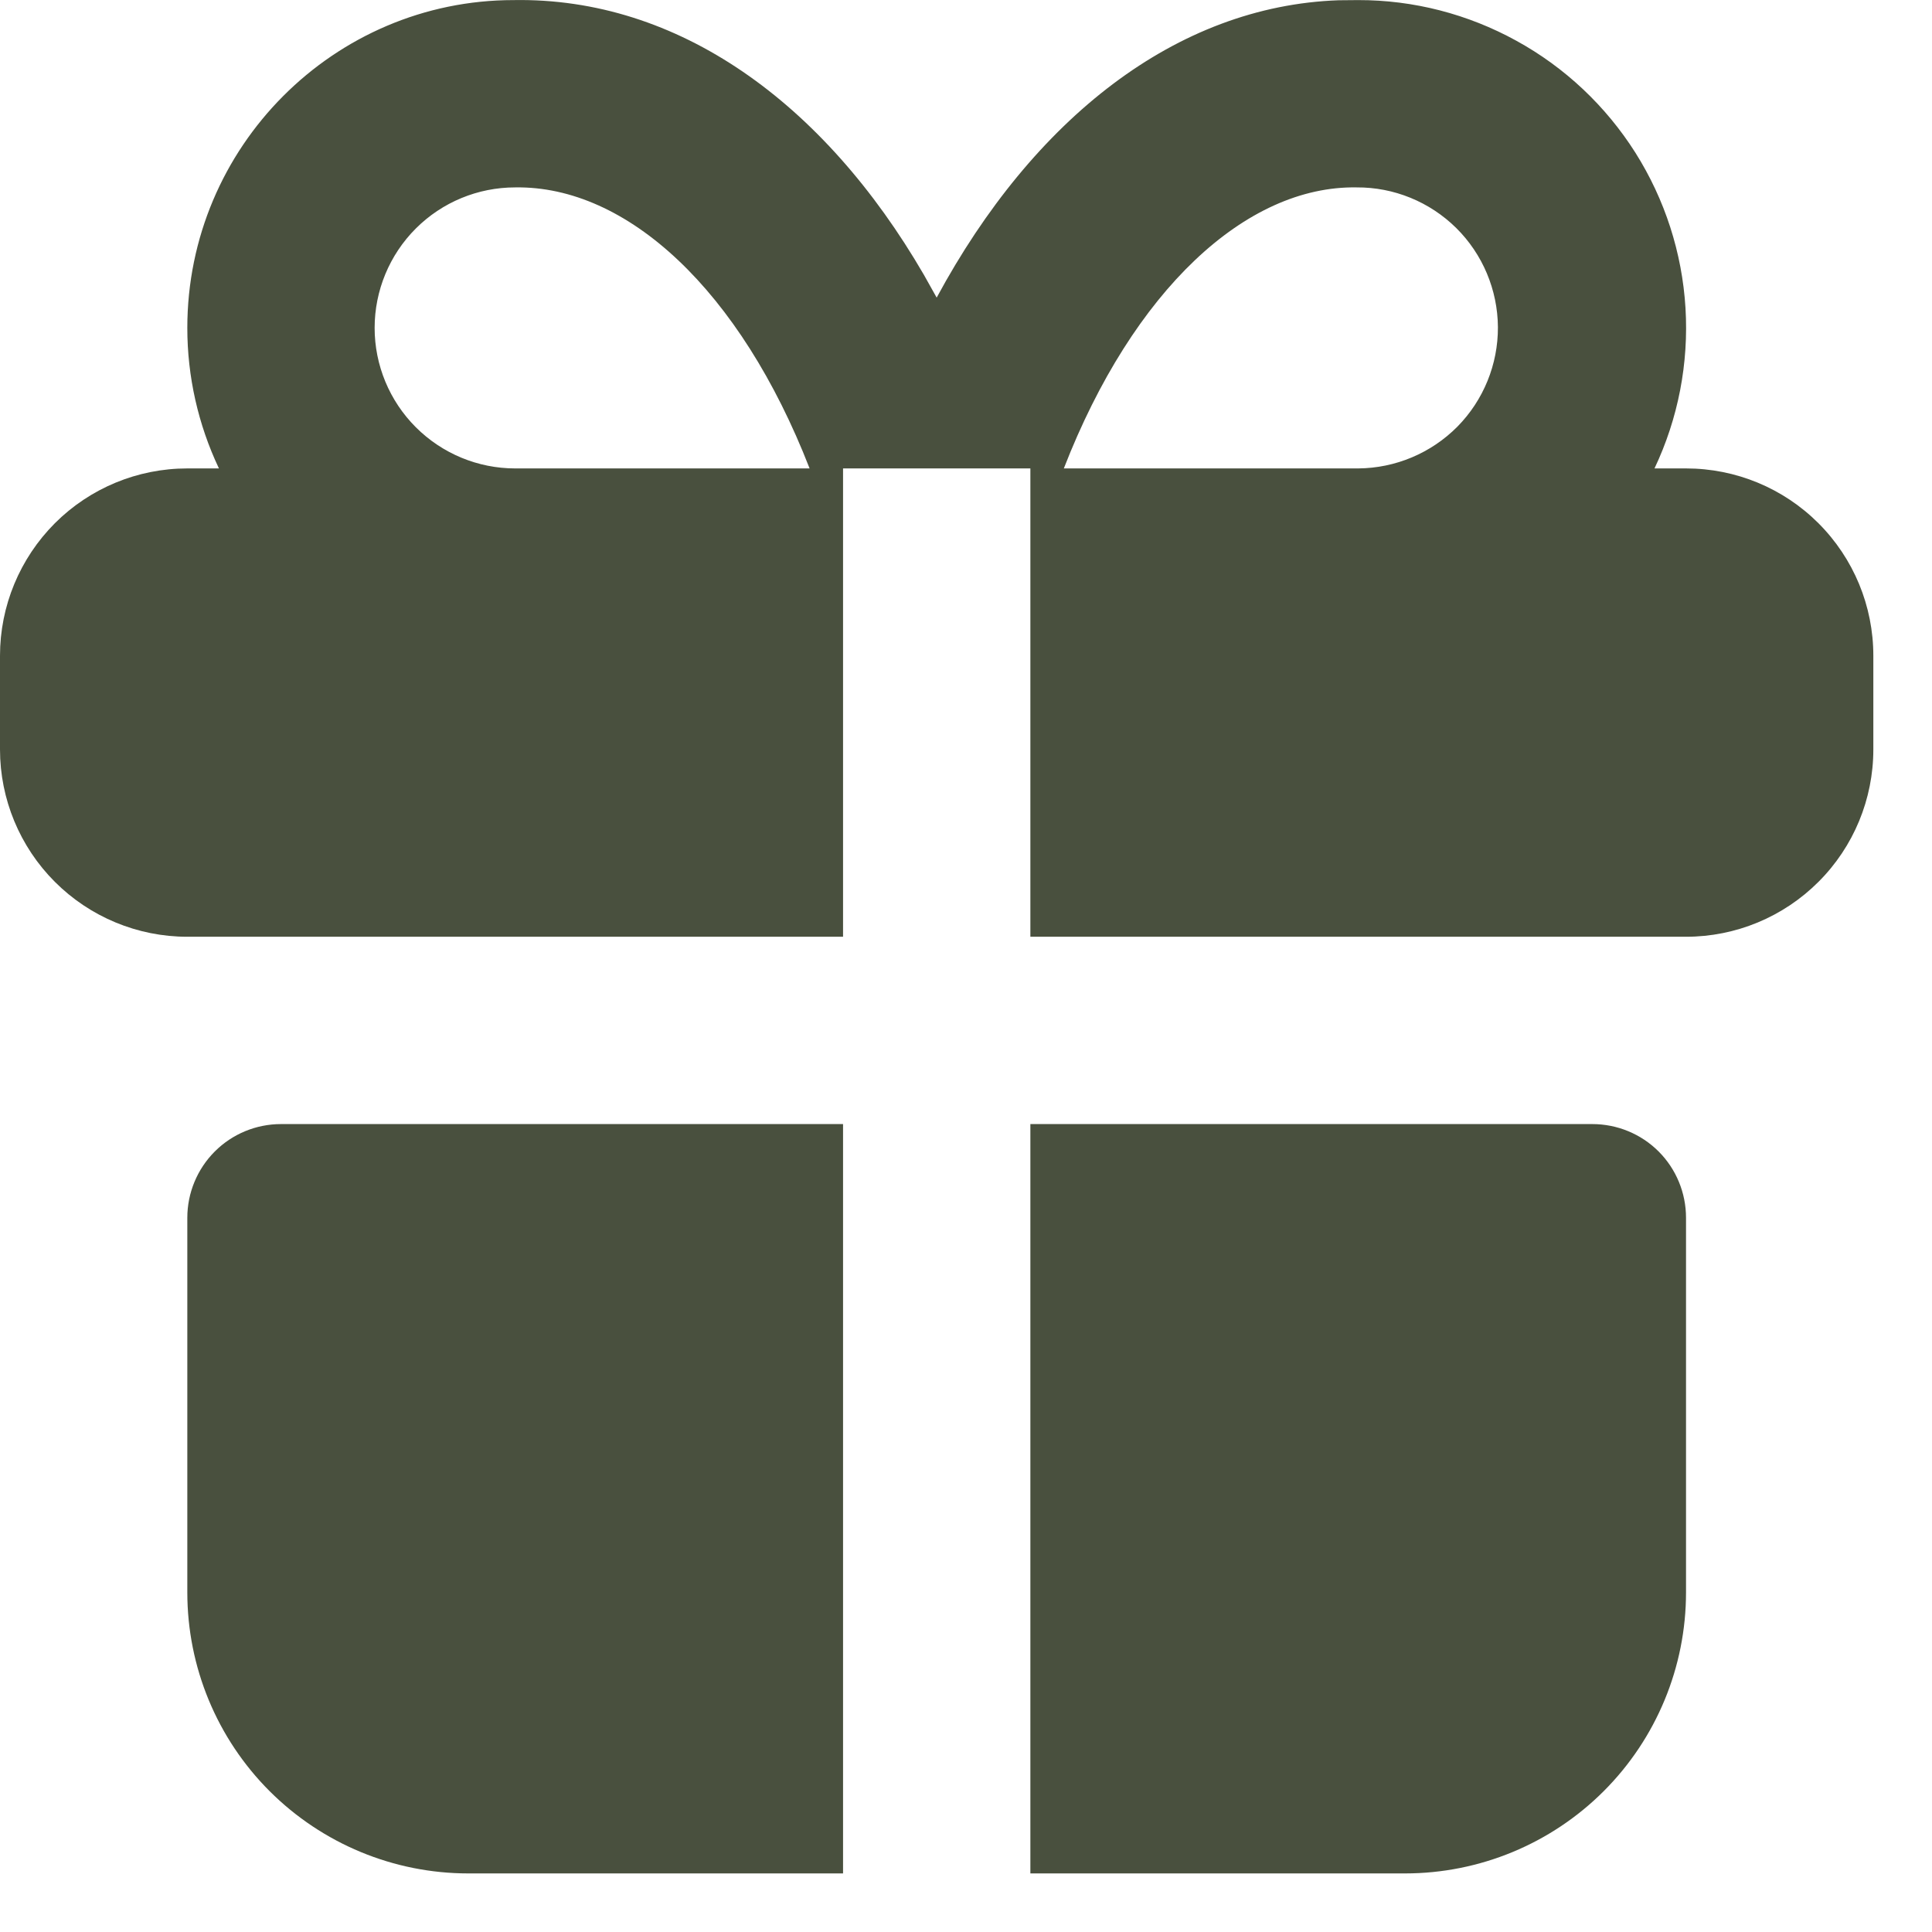 <?xml version="1.0" encoding="UTF-8"?> <svg xmlns="http://www.w3.org/2000/svg" width="22" height="22" viewBox="0 0 22 22" fill="none"><path d="M9.6 12.8V21.333H5.333C4.484 21.333 3.671 20.996 3.07 20.396C2.47 19.796 2.133 18.982 2.133 18.133V13.867C2.133 13.584 2.246 13.312 2.446 13.112C2.646 12.912 2.917 12.8 3.2 12.8H9.6ZM18.132 12.8C18.415 12.8 18.687 12.912 18.887 13.112C19.087 13.312 19.199 13.584 19.199 13.867V18.133C19.199 18.982 18.862 19.796 18.262 20.396C17.662 20.996 16.848 21.333 15.999 21.333H11.733V12.8H18.132ZM15.466 0.001C16.096 0 16.715 0.16 17.267 0.464C17.819 0.767 18.285 1.206 18.622 1.738C18.958 2.27 19.155 2.879 19.193 3.508C19.231 4.136 19.11 4.765 18.84 5.334H19.199C19.765 5.334 20.307 5.558 20.707 5.958C21.108 6.359 21.332 6.901 21.332 7.467V8.534C21.332 9.099 21.108 9.642 20.707 10.042C20.307 10.442 19.765 10.667 19.199 10.667H11.733V5.334H9.6V10.667H2.133C1.567 10.667 1.025 10.442 0.625 10.042C0.225 9.642 0 9.099 0 8.534V7.467C0 6.901 0.225 6.359 0.625 5.958C1.025 5.558 1.567 5.334 2.133 5.334H2.493C2.256 4.834 2.133 4.287 2.133 3.734C2.133 1.672 3.805 0.001 5.848 0.001C7.72 -0.031 9.381 1.165 10.521 3.13L10.666 3.389C11.768 1.348 13.397 0.068 15.243 0.003L15.466 0.001ZM5.866 2.134C5.442 2.134 5.035 2.302 4.735 2.602C4.435 2.902 4.266 3.309 4.266 3.734C4.266 4.158 4.435 4.565 4.735 4.865C5.035 5.165 5.442 5.334 5.866 5.334H9.219C8.428 3.302 7.14 2.113 5.866 2.134ZM15.448 2.134C14.189 2.113 12.904 3.303 12.114 5.334H15.466C15.89 5.331 16.296 5.16 16.595 4.859C16.893 4.557 17.059 4.149 17.057 3.725C17.054 3.3 16.883 2.894 16.582 2.596C16.28 2.298 15.872 2.131 15.448 2.134Z" fill="#49503E"></path></svg> 
